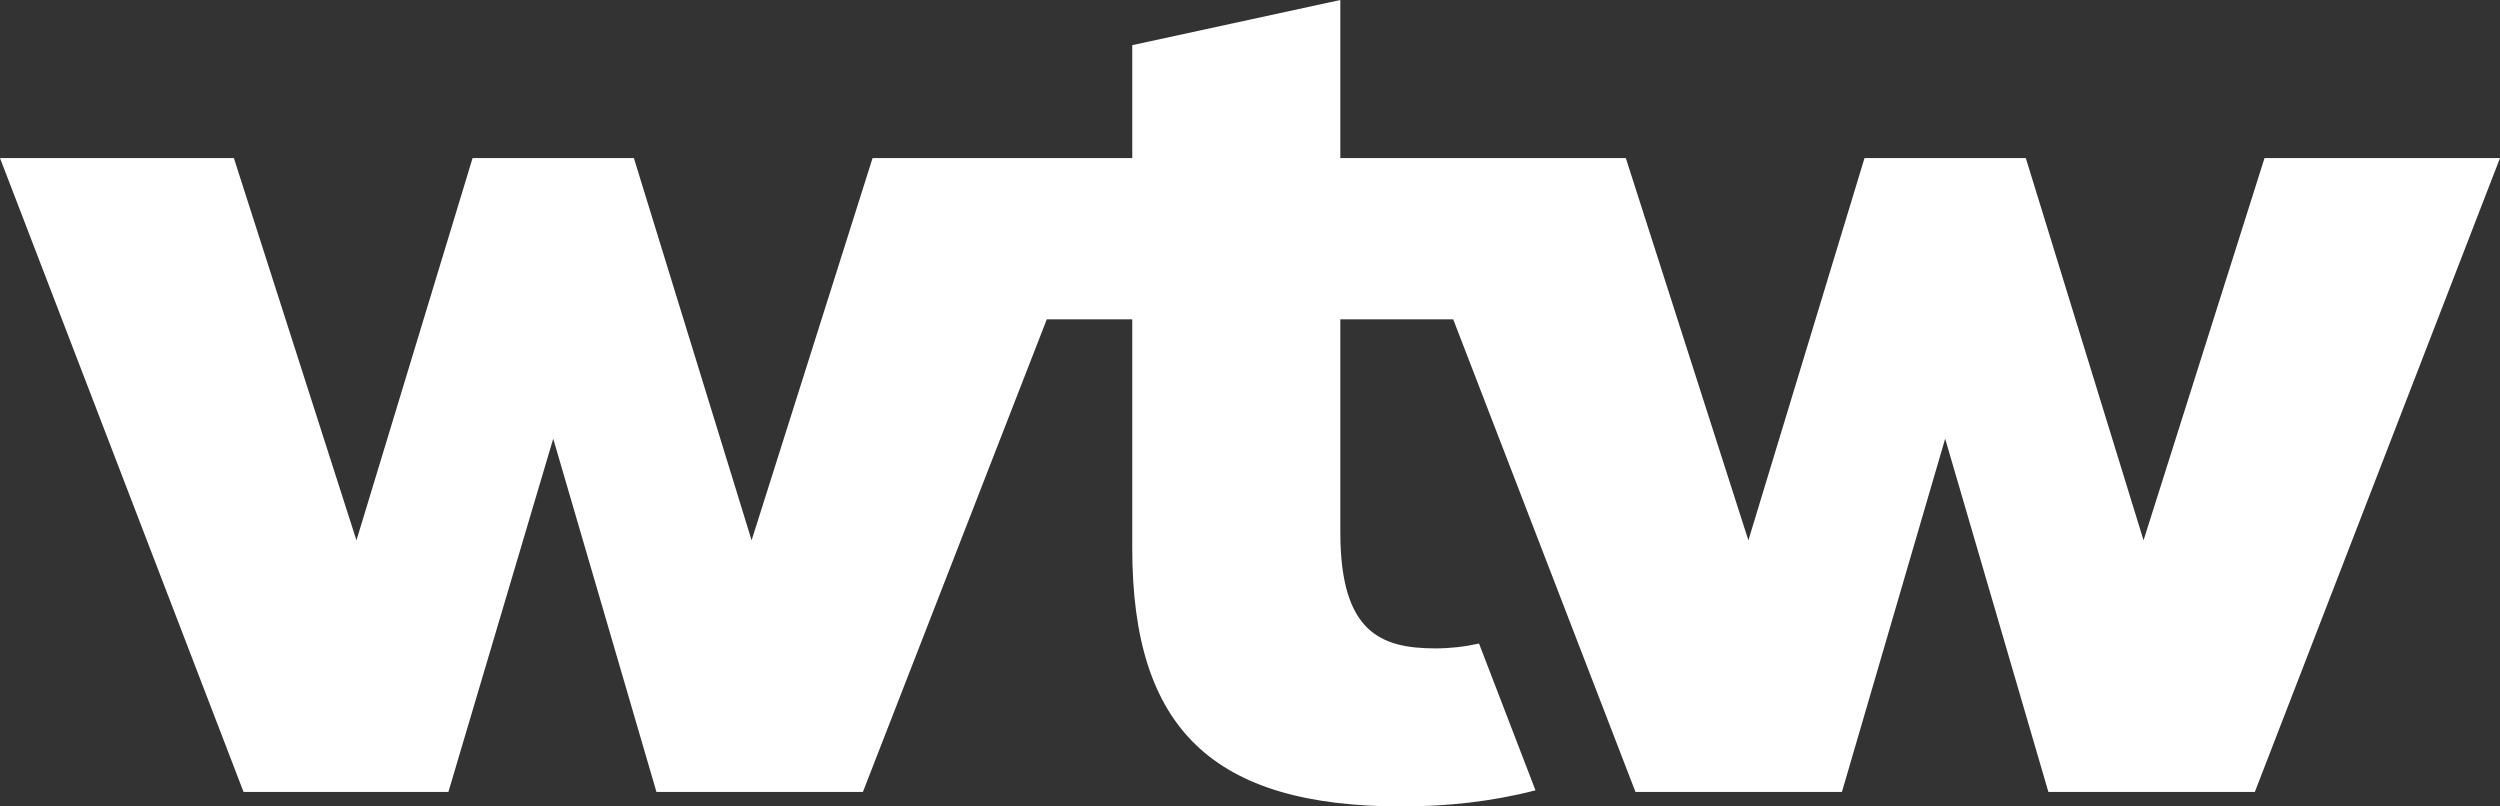 <?xml version="1.0" encoding="utf-8"?>
<!-- Generator: Adobe Illustrator 28.0.0, SVG Export Plug-In . SVG Version: 6.00 Build 0)  -->
<svg version="1.1" id="Artwork" xmlns="http://www.w3.org/2000/svg" xmlns:xlink="http://www.w3.org/1999/xlink" x="0px" y="0px"
	 viewBox="0 0 155 50" style="enable-background:new 0 0 155 50;" xml:space="preserve">
<rect x="0" y="0" width="155" height="50" fill="#333333" stroke="none"/>
<style type="text/css">
	.st0{fill:#FFFFFF;}
</style>
<path class="st0" d="M155,9.8l-15.2,39.3H127l-6.4-21.9l-6.4,21.9h-12.8L90.1,19.8h-7V33c0,6.2,2.5,7.2,5.9,7.2
	c0.9,0,1.8-0.1,2.7-0.3l3.5,9.1c-2.7,0.7-5.5,1-8.3,1c-11.7,0-16.7-4.8-16.7-16V19.8h-5.3L53.5,49.1H40.7l-6.4-21.9l-6.5,21.9H15.1
	L0,9.8h14.5l7.6,23.7l7.2-23.7h10l7.3,23.7l7.5-23.7h16.1V2.8L83.1,0v9.8h17.7l7.6,23.7l7.2-23.7h10l7.3,23.7l7.5-23.7L155,9.8z"/>
</svg>
